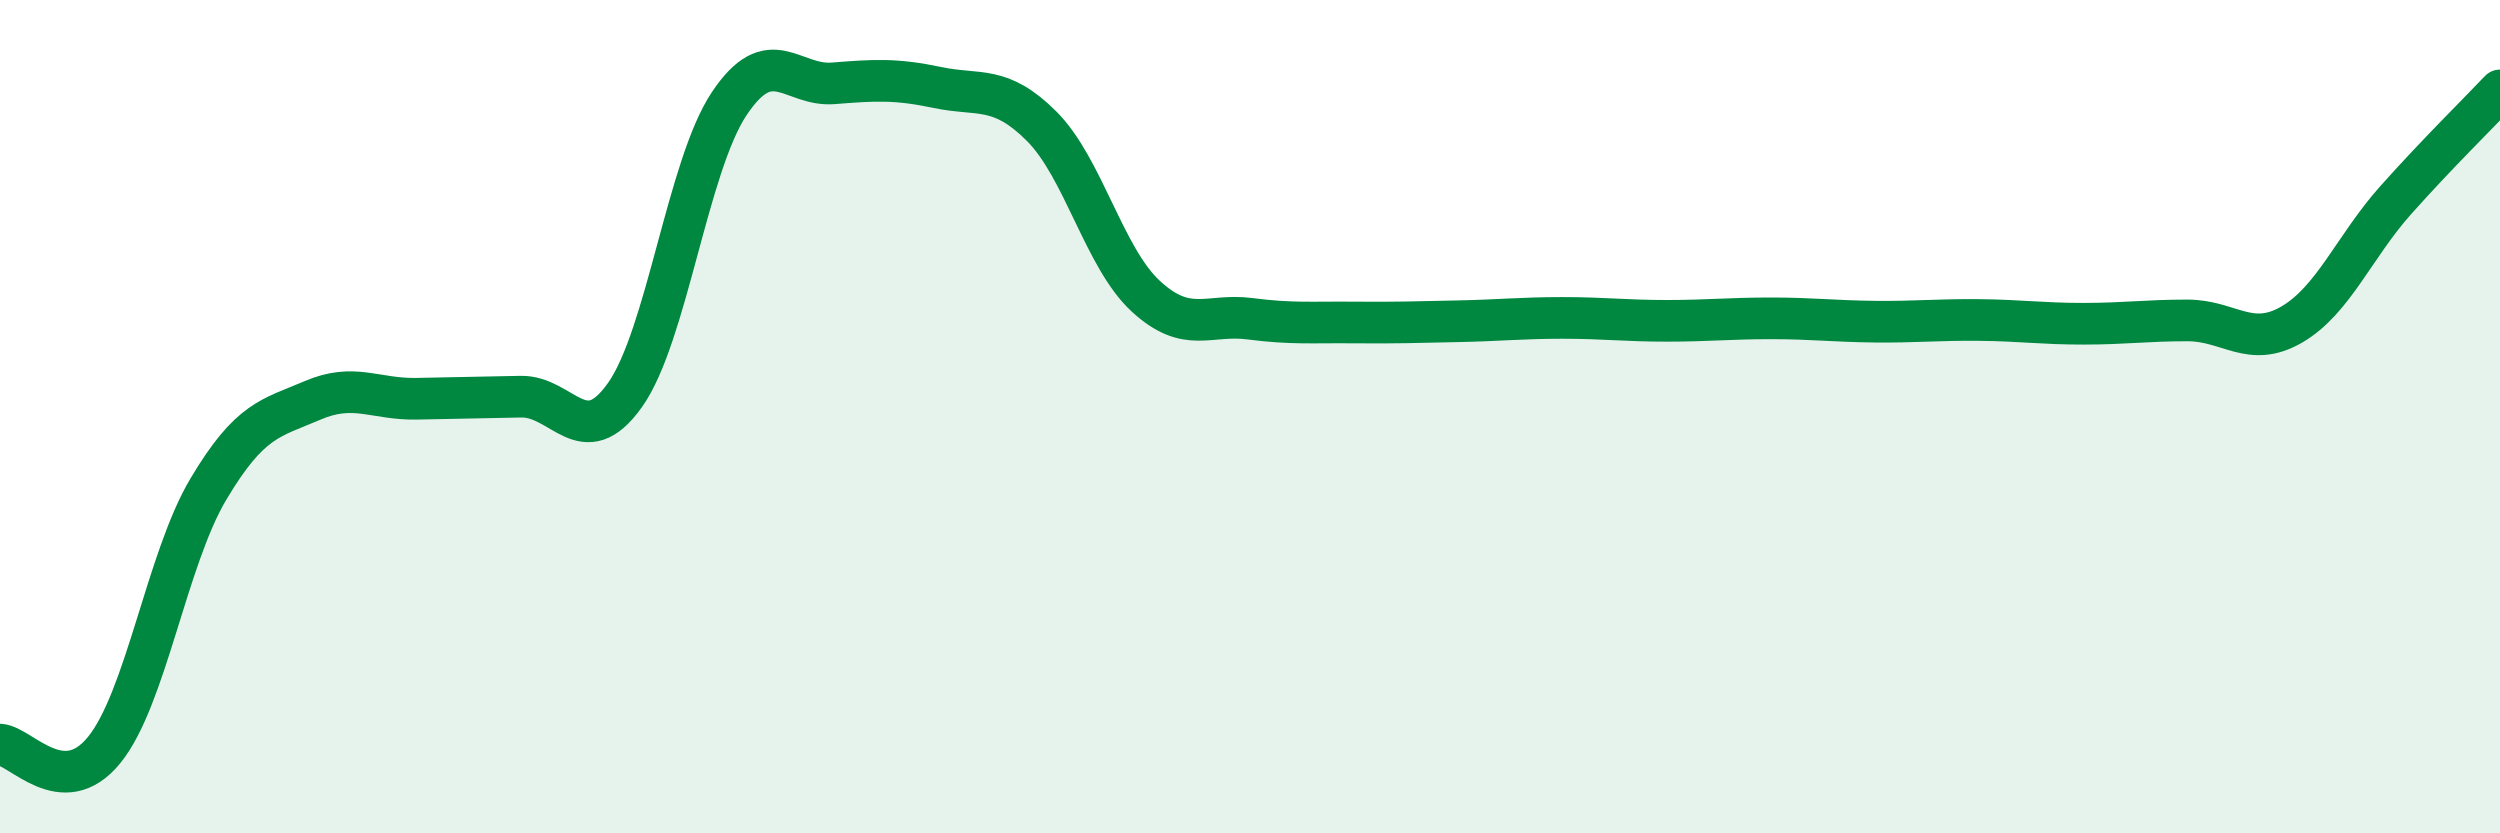 
    <svg width="60" height="20" viewBox="0 0 60 20" xmlns="http://www.w3.org/2000/svg">
      <path
        d="M 0,17.87 C 0.5,17.9 1.5,19.23 2.5,18 C 3.5,16.77 4,13.42 5,11.74 C 6,10.06 6.5,10.04 7.5,9.61 C 8.5,9.18 9,9.59 10,9.57 C 11,9.55 11.5,9.54 12.5,9.52 C 13.5,9.5 14,10.89 15,9.48 C 16,8.07 16.5,3.99 17.5,2.49 C 18.5,0.99 19,2.08 20,2 C 21,1.92 21.5,1.89 22.5,2.1 C 23.5,2.31 24,2.03 25,3.03 C 26,4.03 26.5,6.19 27.5,7.11 C 28.5,8.03 29,7.52 30,7.65 C 31,7.78 31.5,7.73 32.5,7.74 C 33.5,7.75 34,7.73 35,7.71 C 36,7.69 36.5,7.63 37.5,7.63 C 38.5,7.63 39,7.7 40,7.7 C 41,7.7 41.5,7.64 42.5,7.64 C 43.5,7.64 44,7.71 45,7.72 C 46,7.73 46.5,7.67 47.5,7.68 C 48.5,7.69 49,7.77 50,7.77 C 51,7.77 51.5,7.69 52.5,7.69 C 53.5,7.69 54,8.37 55,7.79 C 56,7.21 56.5,5.92 57.5,4.8 C 58.5,3.68 59.5,2.7 60,2.17L60 20L0 20Z"
        fill="#008740"
        opacity="0.1"
        stroke-linecap="round"
        stroke-linejoin="round"
      />
      <path
        d="M 0,17.87 C 0.5,17.9 1.5,19.23 2.5,18 C 3.5,16.77 4,13.42 5,11.74 C 6,10.06 6.5,10.04 7.5,9.61 C 8.5,9.18 9,9.59 10,9.57 C 11,9.55 11.5,9.54 12.5,9.52 C 13.5,9.5 14,10.89 15,9.48 C 16,8.07 16.5,3.99 17.5,2.49 C 18.5,0.99 19,2.08 20,2 C 21,1.92 21.5,1.89 22.5,2.1 C 23.5,2.31 24,2.03 25,3.03 C 26,4.03 26.5,6.19 27.5,7.11 C 28.5,8.03 29,7.52 30,7.65 C 31,7.78 31.5,7.73 32.5,7.74 C 33.5,7.75 34,7.73 35,7.71 C 36,7.69 36.5,7.63 37.5,7.63 C 38.5,7.63 39,7.7 40,7.7 C 41,7.7 41.5,7.64 42.5,7.64 C 43.5,7.64 44,7.71 45,7.72 C 46,7.73 46.5,7.67 47.5,7.68 C 48.5,7.69 49,7.77 50,7.77 C 51,7.77 51.5,7.69 52.5,7.69 C 53.5,7.69 54,8.37 55,7.79 C 56,7.21 56.5,5.92 57.5,4.8 C 58.5,3.68 59.5,2.7 60,2.17"
        stroke="#008740"
        stroke-width="1"
        fill="none"
        stroke-linecap="round"
        stroke-linejoin="round"
      />
    </svg>
  